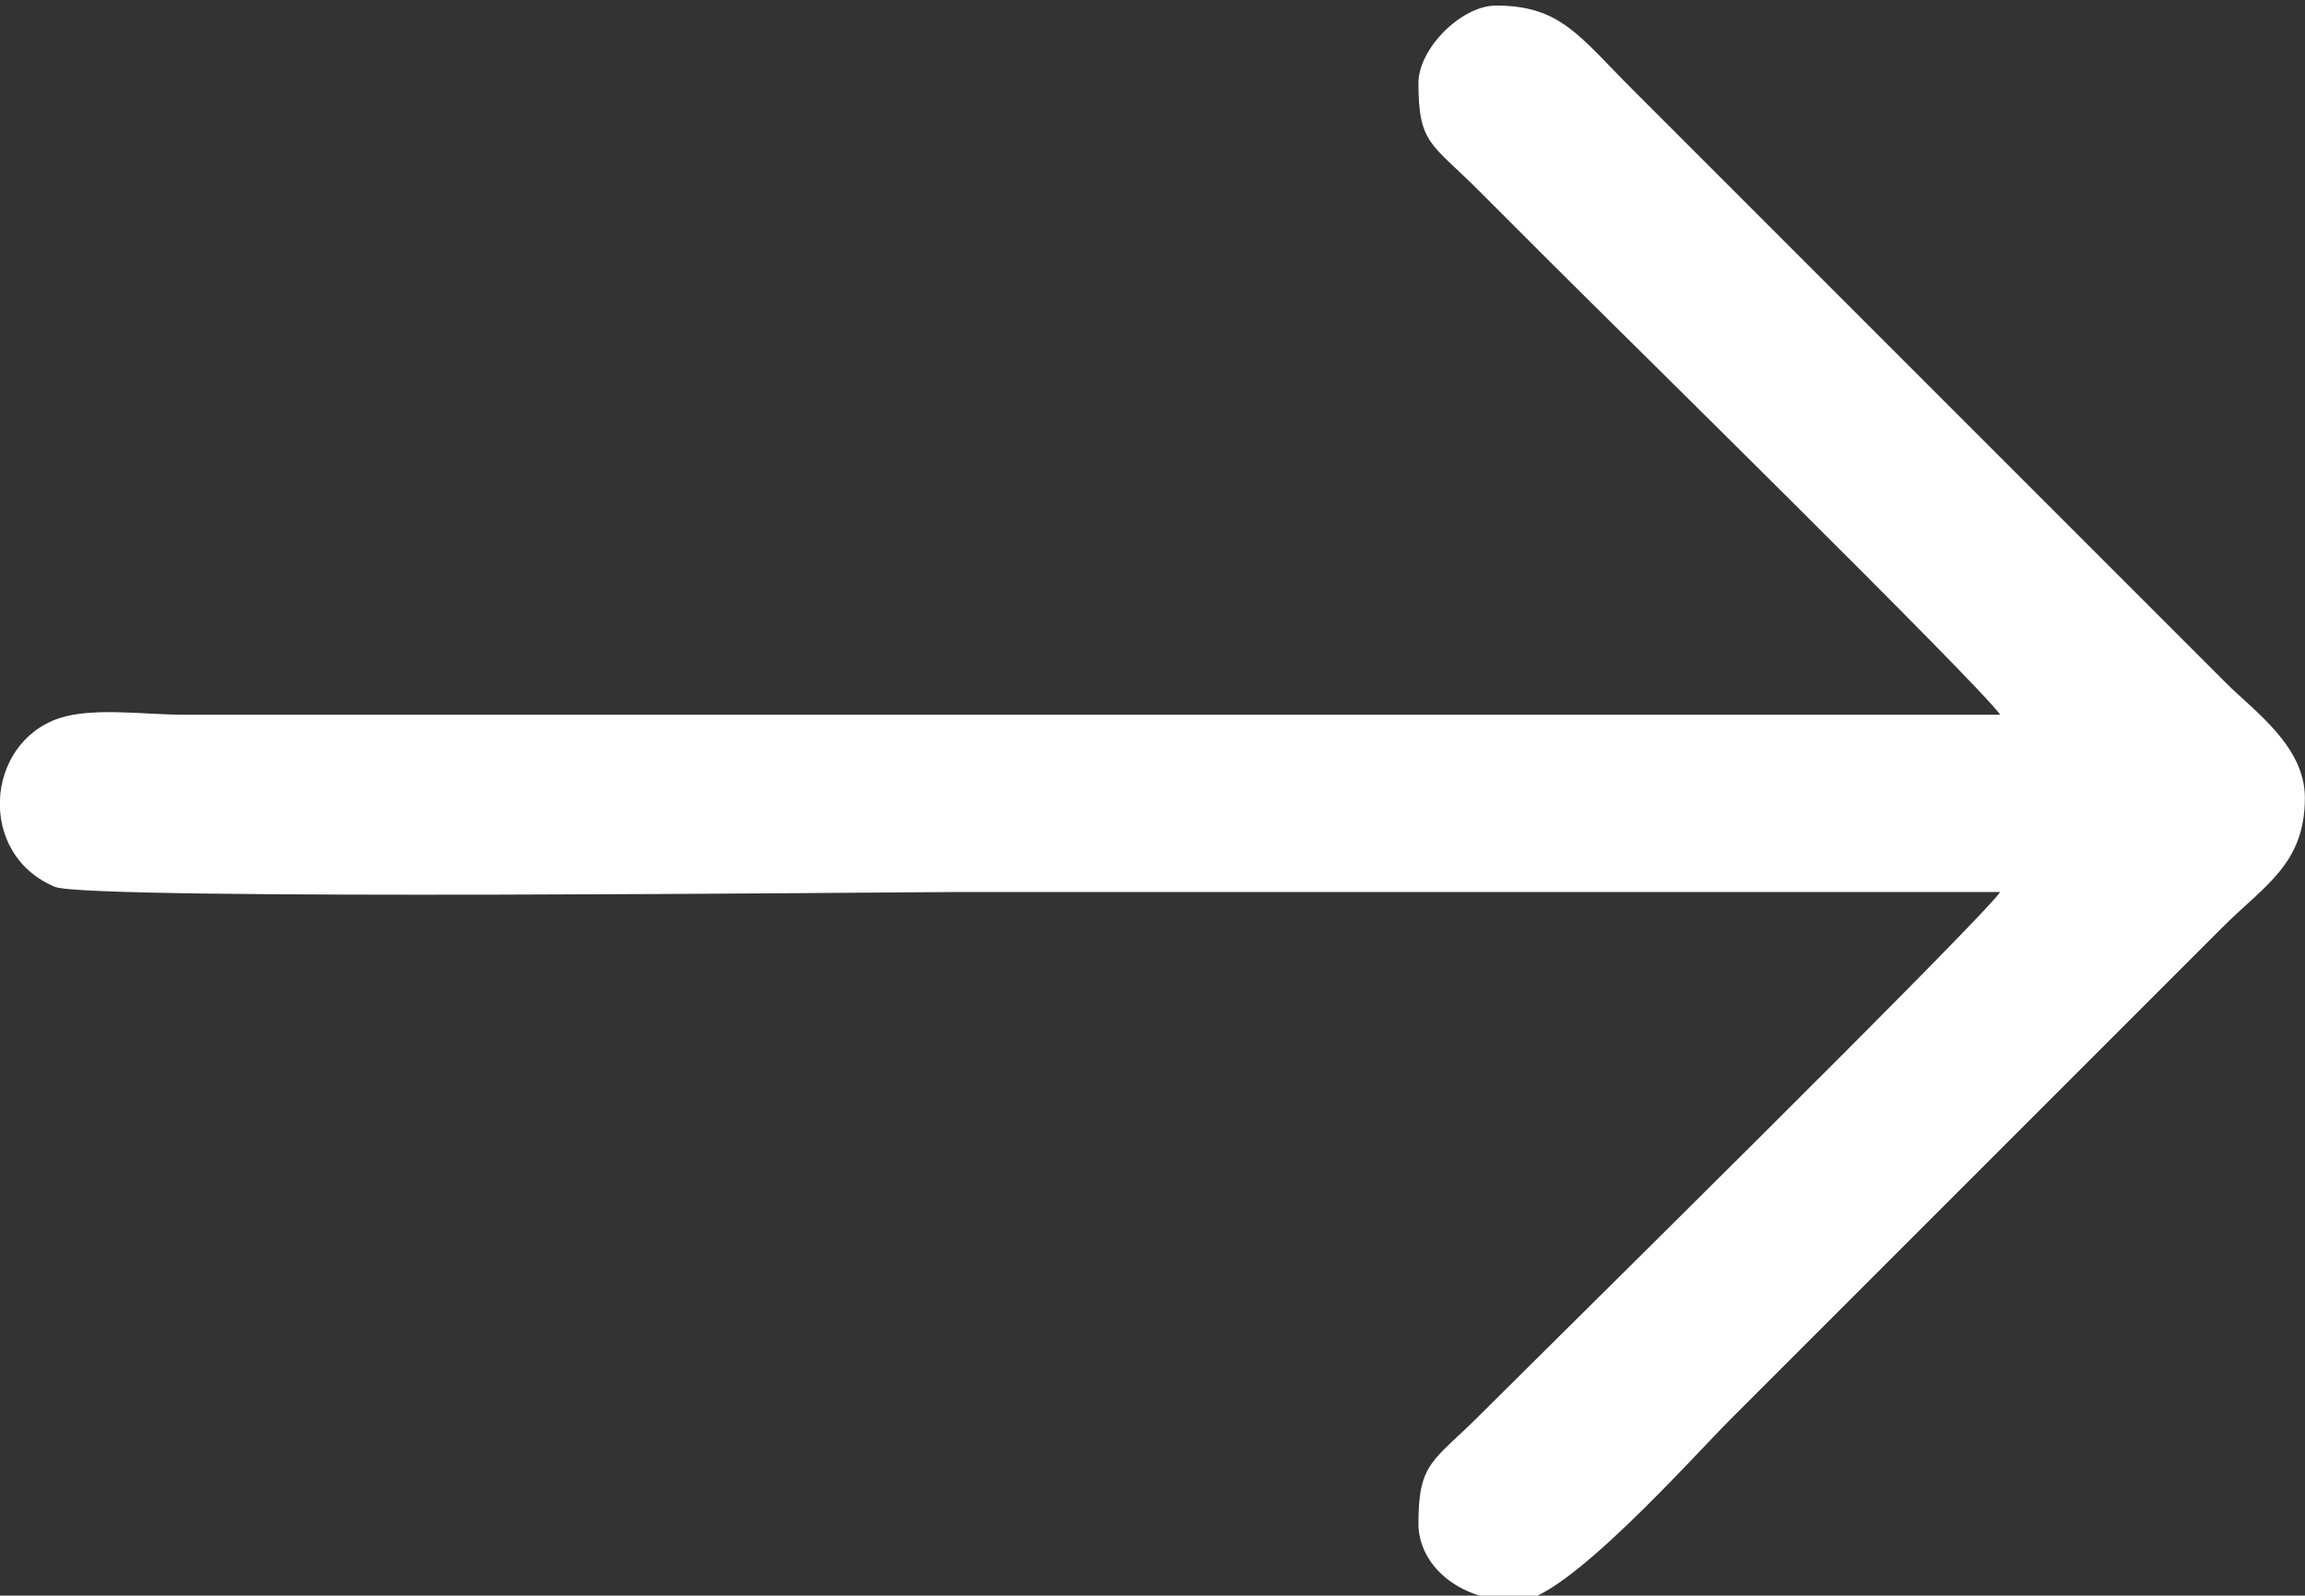 <?xml version="1.0" encoding="UTF-8"?> <!-- Creator: CorelDRAW 2019 (64-Bit) --> <svg xmlns="http://www.w3.org/2000/svg" xmlns:xlink="http://www.w3.org/1999/xlink" xmlns:xodm="http://www.corel.com/coreldraw/odm/2003" xml:space="preserve" width="22.349mm" height="15.471mm" style="shape-rendering:geometricPrecision; text-rendering:geometricPrecision; image-rendering:optimizeQuality; fill-rule:evenodd; clip-rule:evenodd" viewBox="0 0 2234.9 1547.1"><rect x="0" y="0" width="2234.9" height="1547.1" fill="#333333" stroke="none"/> <defs> <style type="text/css"> <![CDATA[ .fil0 {fill:white} ]]> </style> </defs> <g id="Слой_x0020_1">  <path class="fil0" d="M1375.29 80.6c0,58.95 12.67,58.34 57.74,103.4 25.49,25.49 47.04,47.04 72.52,72.52 55.67,55.67 415.57,409.27 433.77,436.46l-1761.95 0c-36.7,0 -87.65,-7.48 -120.11,3.44 -71.98,24.22 -79.66,132.22 -3.85,163.5 32.45,13.38 820.85,4.96 876.01,4.96 336.64,0 673.27,0 1009.9,0 -18.15,27.1 -435.24,437.93 -503.6,506.29 -46.12,46.12 -60.43,46.18 -60.43,106.09 0,38.96 37.26,75.21 96.69,75.21 45.16,0 170.15,-140.61 205.47,-175.93l478.09 -478.09c40.14,-40.13 79.23,-60.72 79.23,-124.89 0,-50.09 -48.97,-83.89 -76.55,-111.47l-574.78 -574.78c-52.39,-52.39 -70.41,-81.92 -132.95,-81.92 -33.55,0 -75.2,41.66 -75.2,75.21z"></path> </g> </svg> 